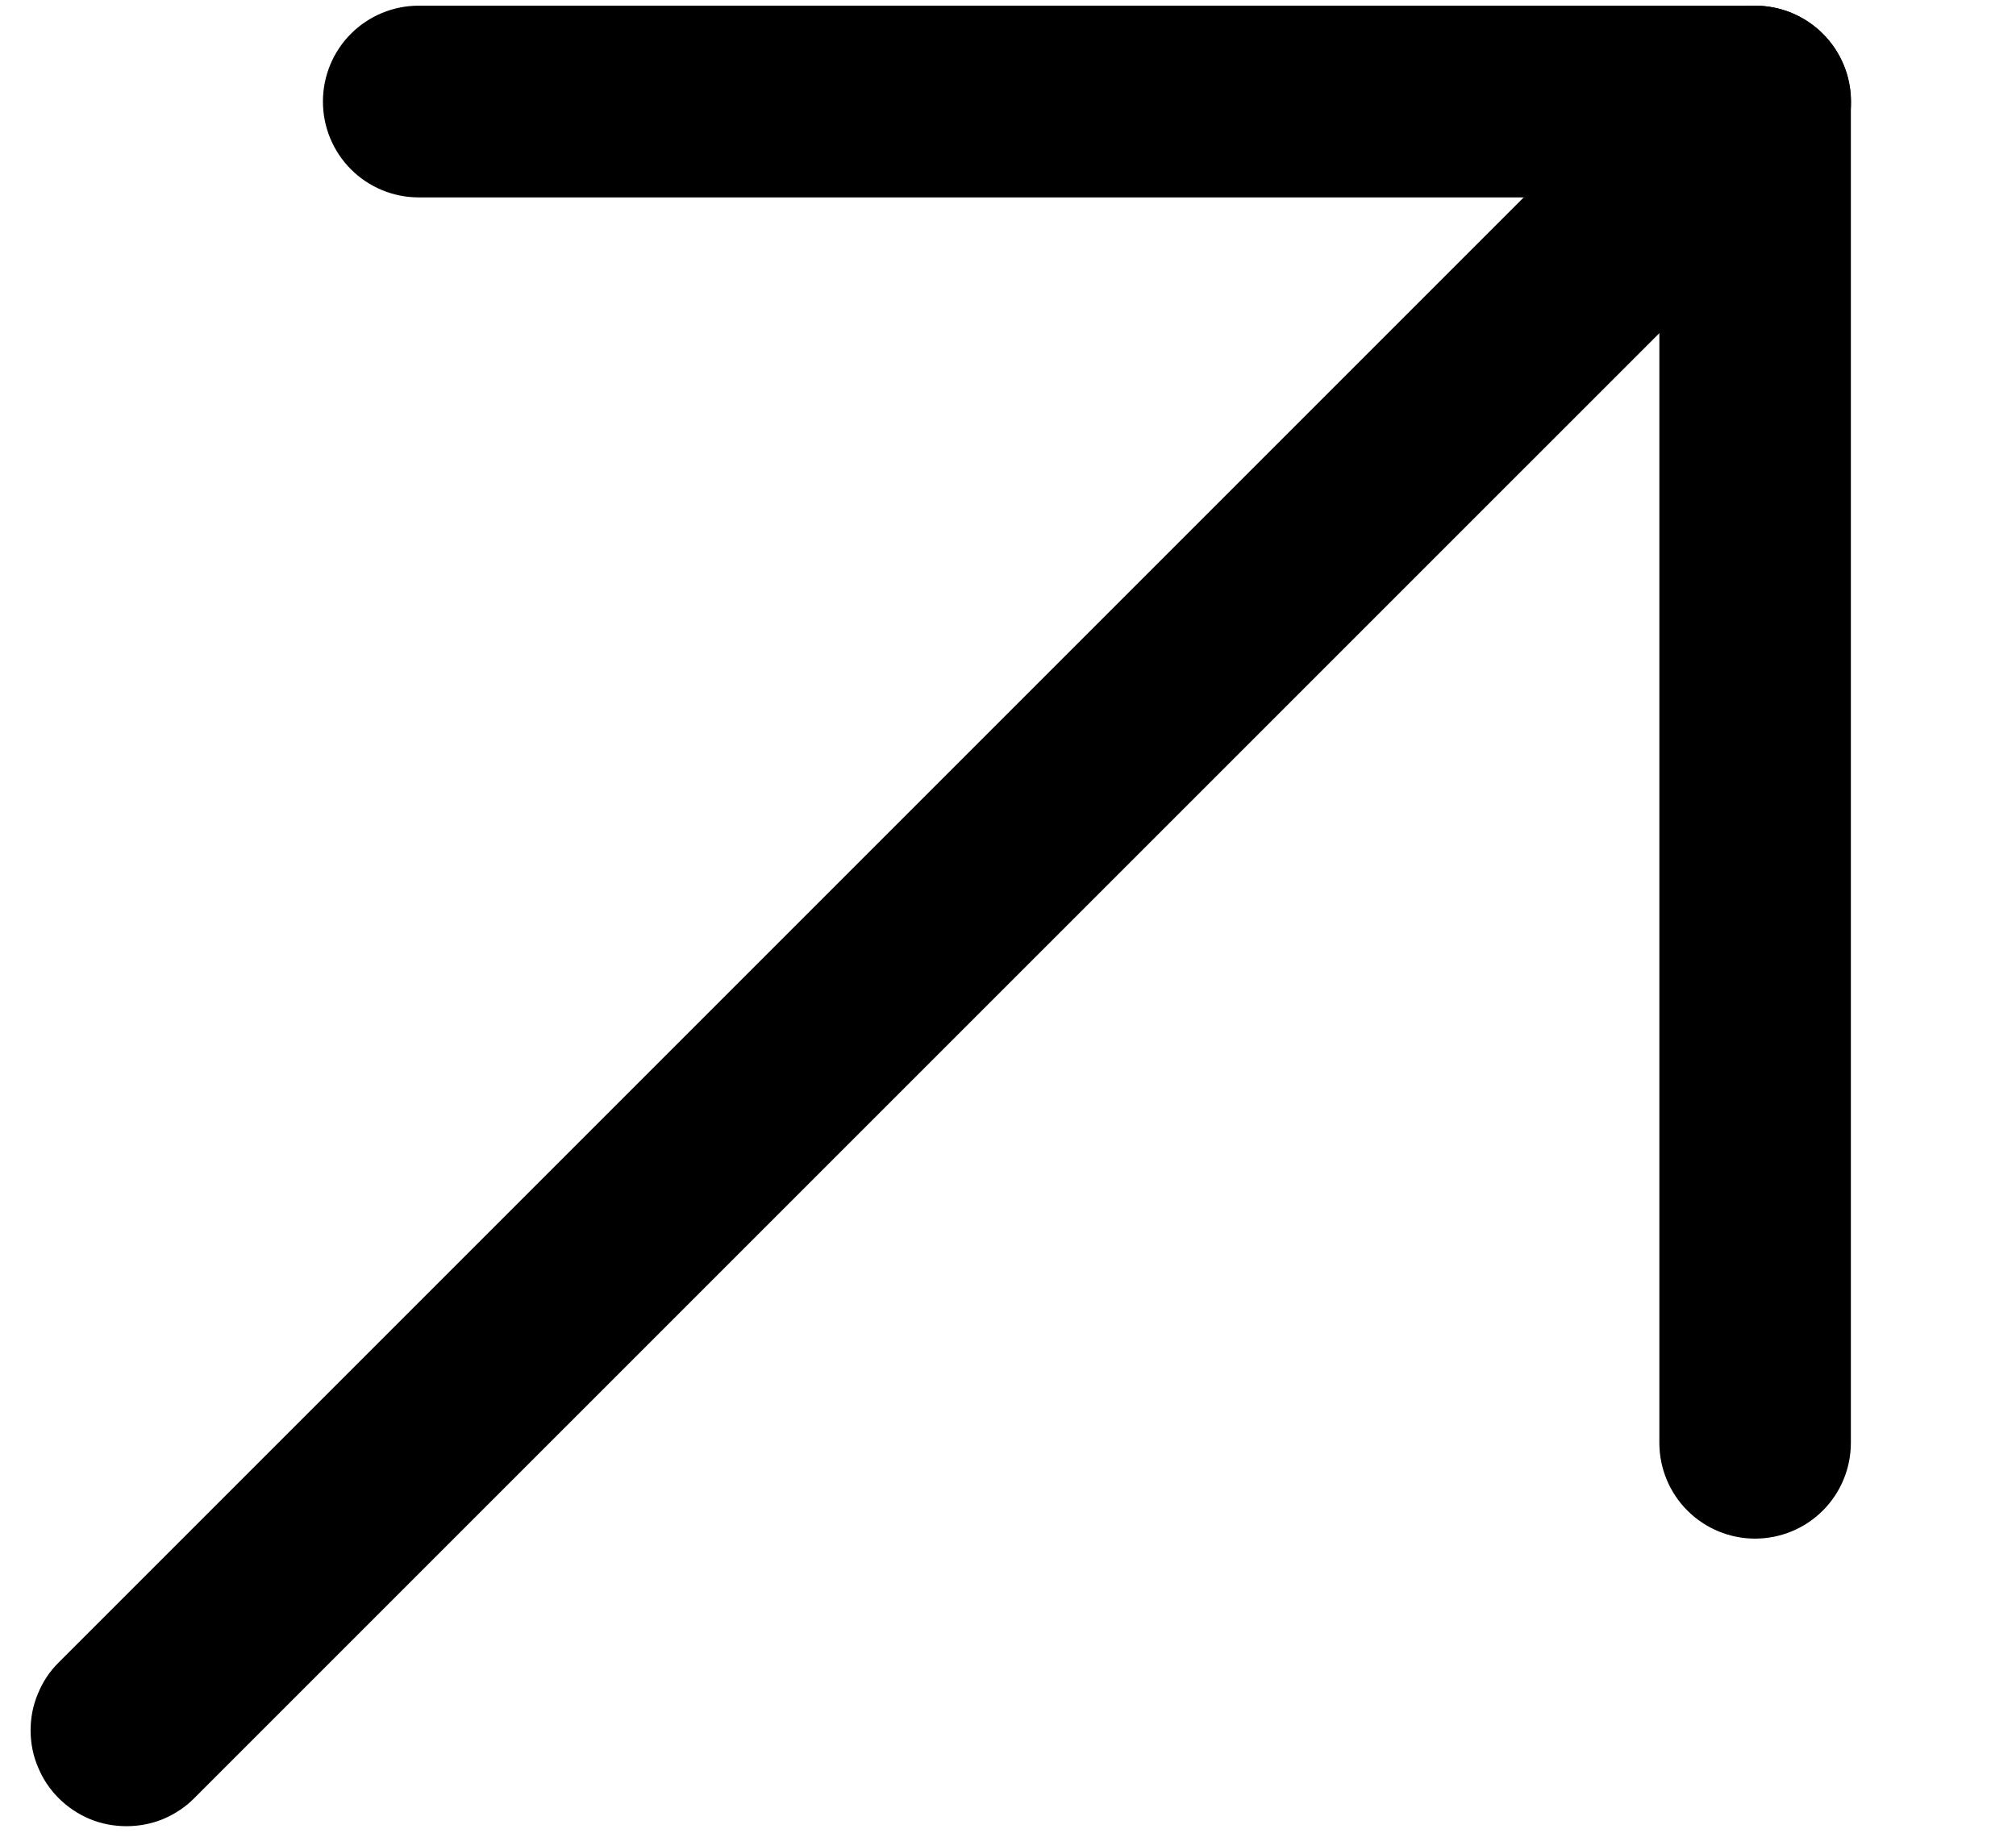 <svg width="11" height="10" viewBox="0 0 11 10" fill="none" xmlns="http://www.w3.org/2000/svg">
<path d="M9.054 1.077H2.284C2.146 1.077 2.013 1.022 1.915 0.924C1.817 0.826 1.762 0.693 1.762 0.554C1.762 0.415 1.817 0.282 1.915 0.184C2.013 0.086 2.146 0.031 2.284 0.031H9.576C9.715 0.031 9.848 0.086 9.946 0.184C10.044 0.282 10.099 0.415 10.099 0.554V7.872C10.099 8.011 10.044 8.144 9.946 8.242C9.848 8.34 9.715 8.395 9.576 8.395C9.438 8.395 9.305 8.34 9.207 8.242C9.109 8.144 9.054 8.011 9.054 7.872V1.077Z" fill="black"/>
<path d="M9.206 0.185C9.305 0.086 9.438 0.031 9.576 0.031C9.715 0.031 9.848 0.086 9.947 0.185C10.045 0.283 10.1 0.416 10.1 0.555C10.1 0.693 10.045 0.827 9.947 0.925L1.06 9.811C1.012 9.86 0.954 9.898 0.89 9.925C0.827 9.951 0.759 9.964 0.69 9.964C0.621 9.964 0.553 9.951 0.49 9.925C0.426 9.898 0.369 9.86 0.32 9.811C0.271 9.762 0.233 9.705 0.207 9.641C0.18 9.578 0.167 9.51 0.167 9.441C0.167 9.372 0.18 9.304 0.207 9.241C0.233 9.177 0.271 9.119 0.32 9.071L9.206 0.185Z" fill="black"/>
</svg>
